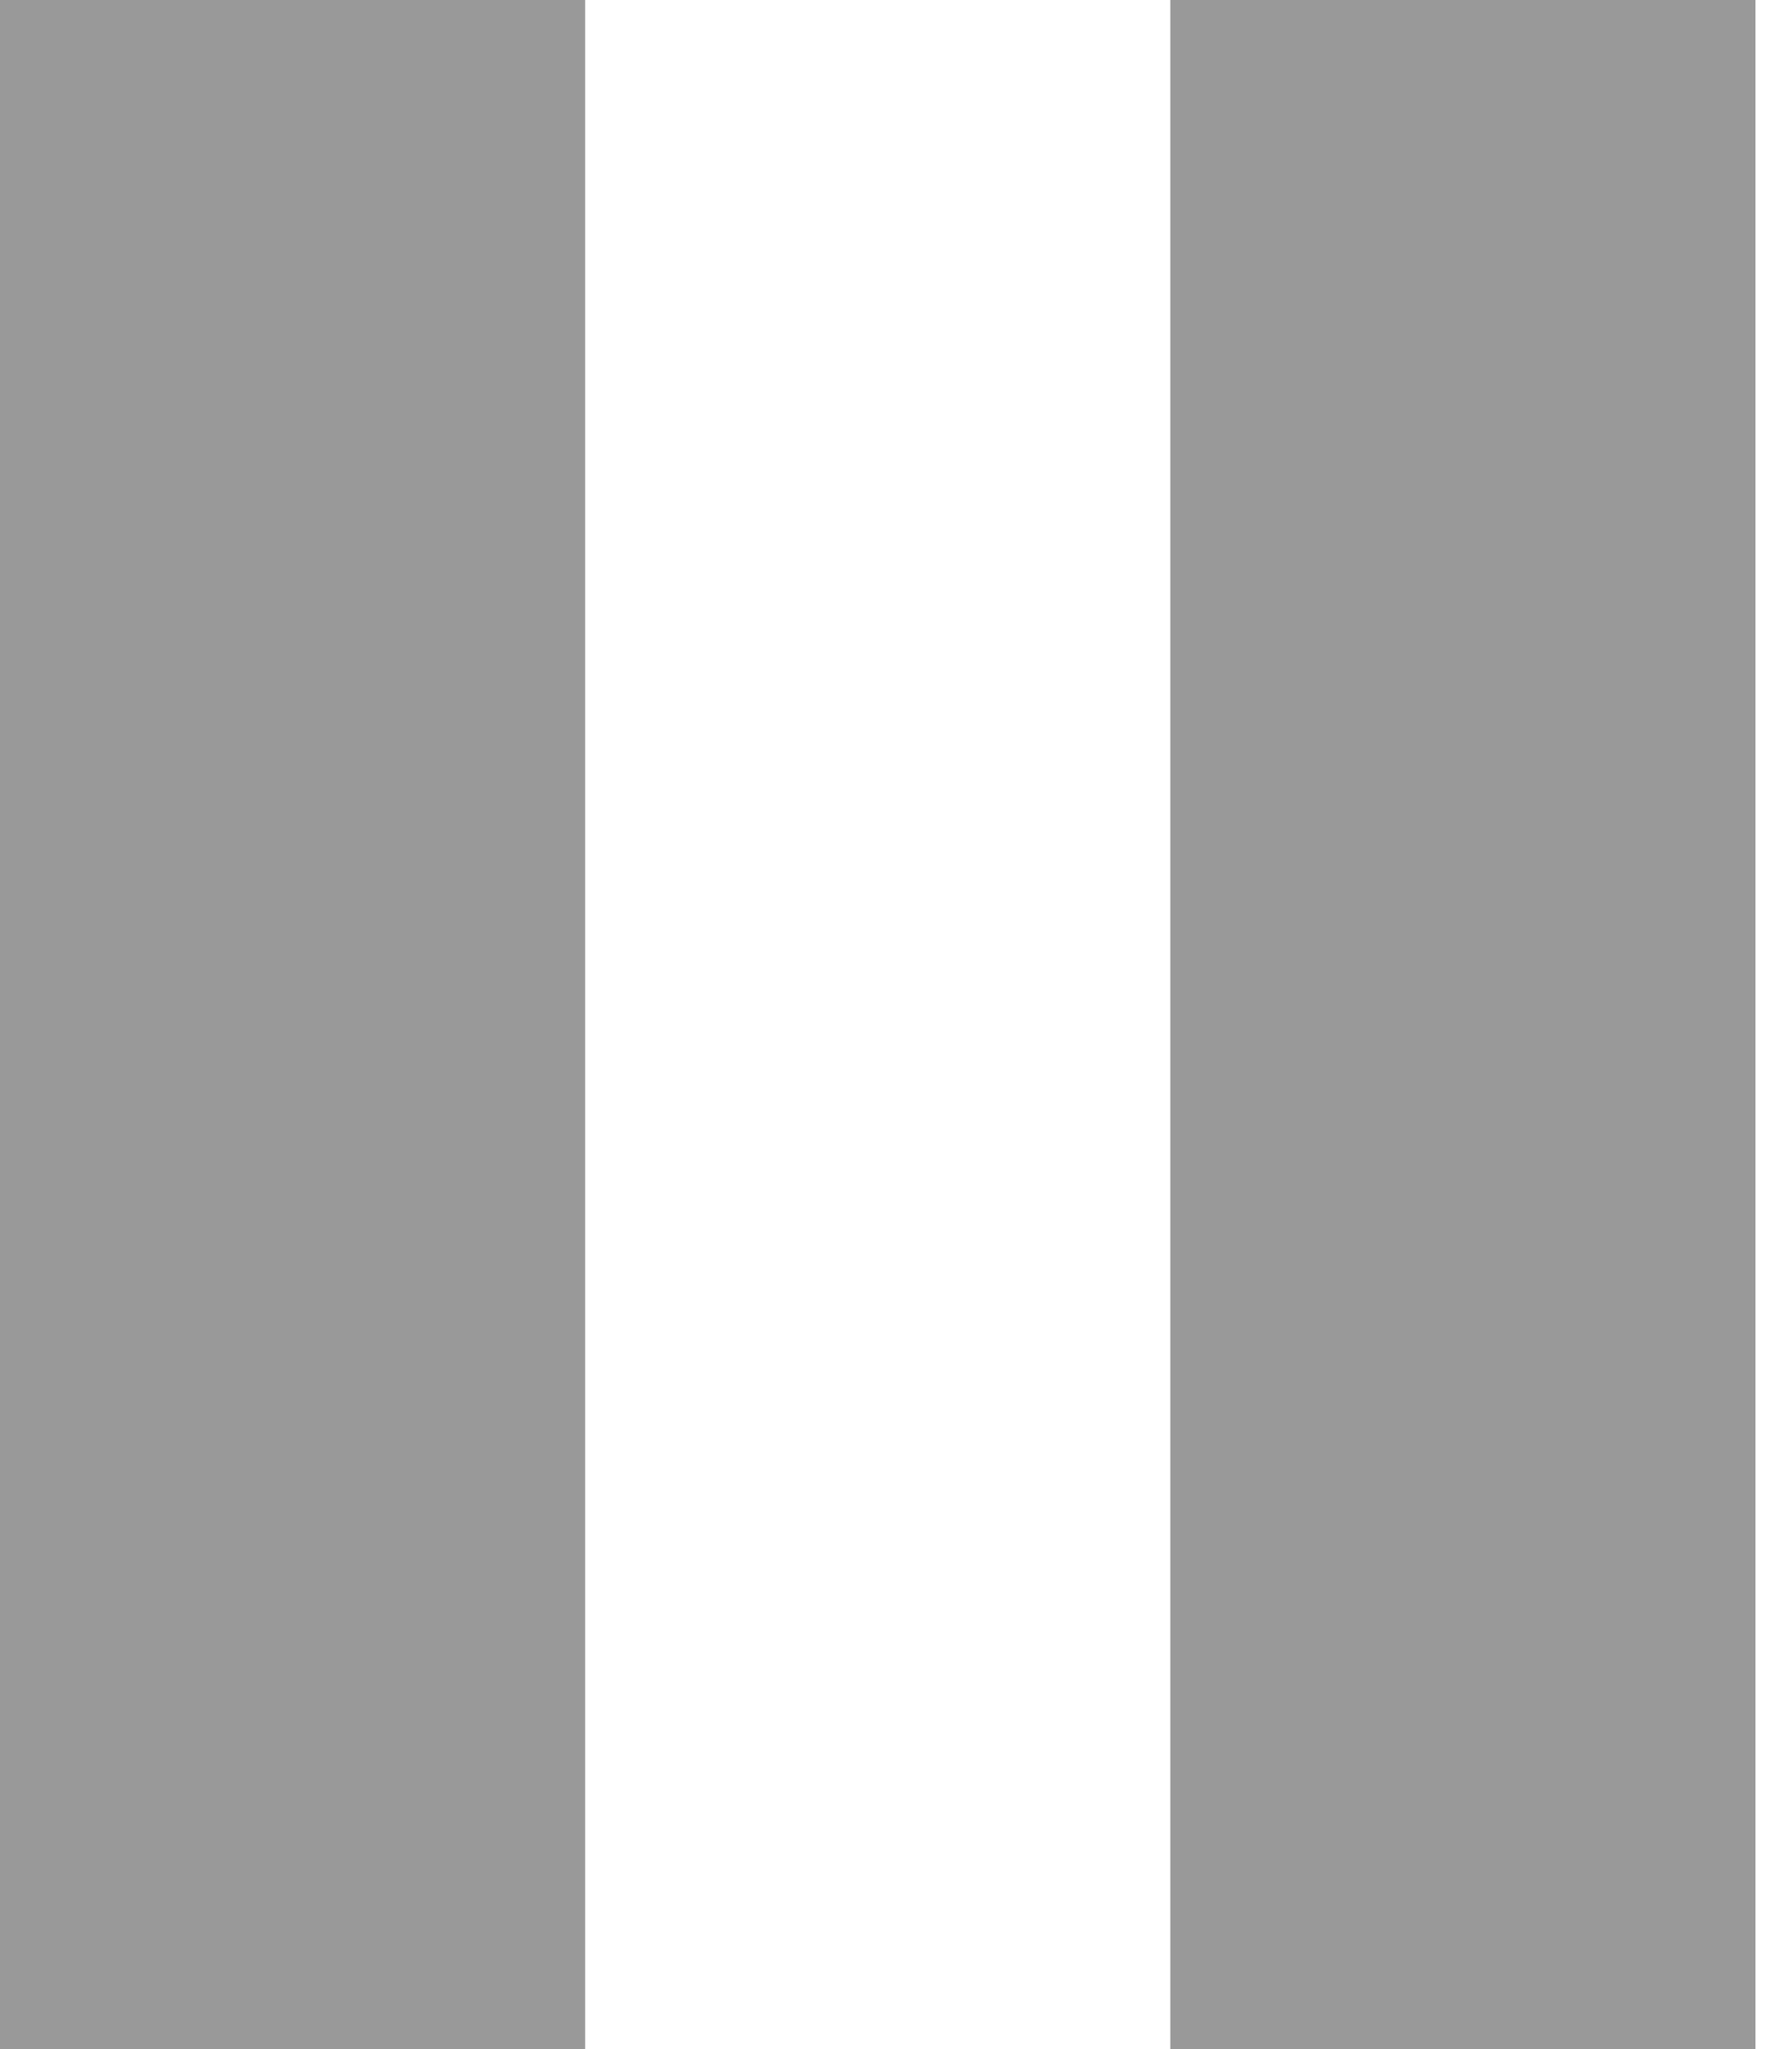 <?xml version="1.0" encoding="UTF-8"?>
<svg width="28px" height="32px" viewBox="0 0 28 32" version="1.1" xmlns="http://www.w3.org/2000/svg" xmlns:xlink="http://www.w3.org/1999/xlink">
    <title>iconfinder_pause_326574</title>
    <g id="Page-1" stroke="none" stroke-width="1" fill="none" fill-rule="evenodd" opacity="0.4">
        <g id="iconfinder_pause_326574" fill="#000000" fill-rule="nonzero">
            <path d="M0,32 L9.143,32 L9.143,0 L0,0 L0,32 L0,32 Z M18.286,0 L18.286,32 L27.429,32 L27.429,0 L18.286,0 L18.286,0 Z" id="Shape"></path>
        </g>
    </g>
</svg>